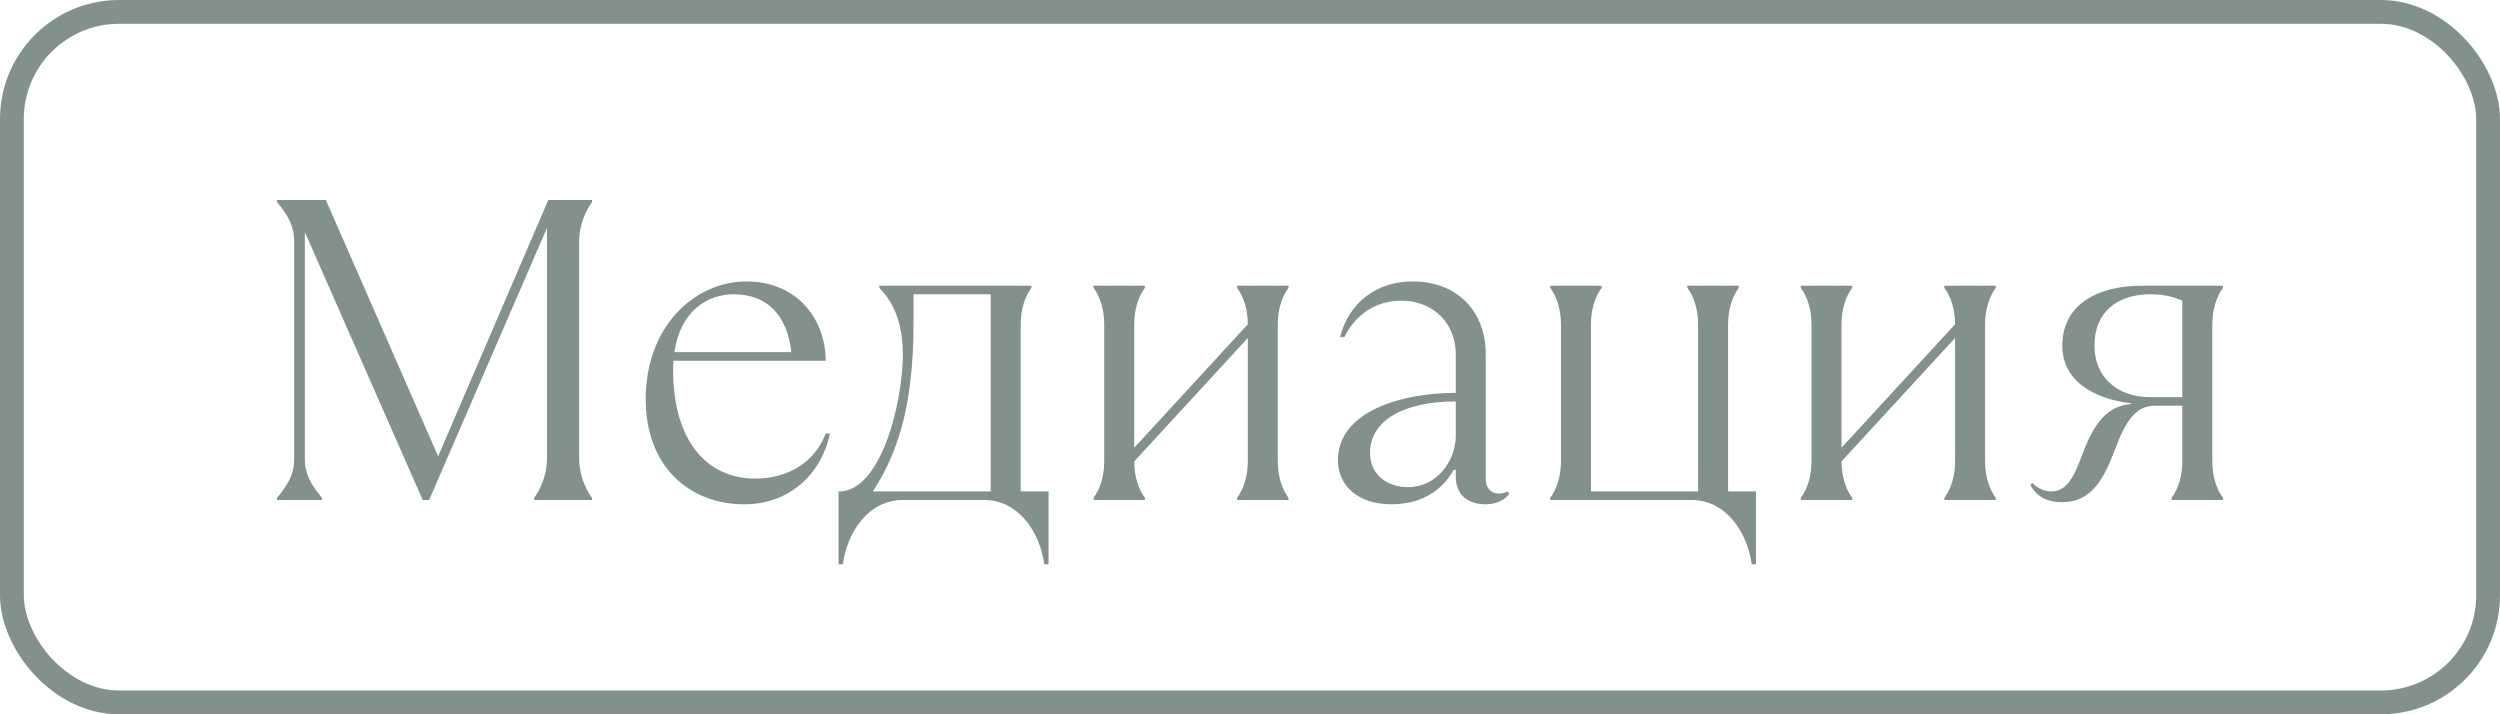 <?xml version="1.0" encoding="UTF-8"?> <svg xmlns="http://www.w3.org/2000/svg" width="105" height="30" viewBox="0 0 105 30" fill="none"> <g opacity="0.55"> <path d="M13.524 21V20.91C13.074 20.37 12.804 19.92 12.804 19.29V9.75L17.754 21H18.024L22.974 9.57V19.29C22.974 19.92 22.704 20.55 22.434 20.91V21H24.864V20.91C24.594 20.55 24.324 19.92 24.324 19.29V10.11C24.324 9.48 24.594 8.85 24.864 8.49V8.4H23.028L18.402 19.164L13.686 8.4H11.634V8.49C12.084 9.03 12.354 9.48 12.354 10.11V19.29C12.354 19.92 12.084 20.37 11.634 20.91V21H13.524ZM34.679 18.21C34.229 19.38 33.149 20.1 31.709 20.1C29.747 20.1 28.271 18.588 28.271 15.528C28.271 15.402 28.271 15.276 28.289 15.15H34.679C34.679 13.44 33.509 11.82 31.349 11.82C29.189 11.82 27.119 13.692 27.119 16.77C27.119 19.56 28.919 21.18 31.259 21.18C33.149 21.18 34.499 19.92 34.859 18.21H34.679ZM30.809 12.36C32.249 12.36 33.059 13.26 33.239 14.79H28.325C28.577 13.062 29.711 12.36 30.809 12.36ZM35.399 23.7C35.579 22.35 36.479 21 37.919 21H41.339C42.779 21 43.679 22.35 43.859 23.7H44.039V20.64H42.869V13.62C42.869 12.99 43.049 12.45 43.319 12.09V12H36.929V12.09C37.379 12.54 37.919 13.35 37.919 14.88C37.919 16.896 37.019 20.55 35.309 20.64H35.219V23.7H35.399ZM36.659 20.64C37.613 19.164 38.369 17.256 38.369 13.566V12.36H41.609V20.64H36.659ZM48.087 21V20.91C47.818 20.55 47.638 20.01 47.638 19.38L52.407 14.196V19.38C52.407 20.01 52.227 20.55 51.958 20.91V21H54.117V20.91C53.847 20.55 53.667 20.01 53.667 19.38V13.62C53.667 12.99 53.847 12.45 54.117 12.09V12H51.958V12.09C52.227 12.45 52.407 12.99 52.407 13.62L47.638 18.804V13.62C47.638 12.99 47.818 12.45 48.087 12.09V12H45.928V12.09C46.197 12.45 46.377 12.99 46.377 13.62V19.38C46.377 20.01 46.197 20.55 45.928 20.91V21H48.087ZM63.302 20.64C63.266 20.676 63.14 20.73 62.942 20.73C62.672 20.73 62.402 20.55 62.402 20.1V14.88C62.402 13.098 61.232 11.82 59.324 11.82C57.812 11.82 56.642 12.72 56.282 14.16H56.462C56.912 13.26 57.722 12.63 58.856 12.63C60.242 12.63 61.142 13.62 61.142 14.88V16.5C58.802 16.5 56.192 17.31 56.192 19.326C56.192 20.37 57.002 21.18 58.442 21.18C59.54 21.18 60.494 20.73 61.052 19.74H61.142V20.01C61.142 20.82 61.682 21.18 62.402 21.18C62.852 21.18 63.212 21 63.392 20.73L63.302 20.64ZM59.126 20.46C58.352 20.46 57.542 20.01 57.542 19.02C57.542 17.67 58.946 16.86 61.142 16.86V18.3C61.142 19.344 60.368 20.46 59.126 20.46ZM73.75 23.7V20.64H72.58V13.62C72.58 12.99 72.76 12.45 73.03 12.09V12H70.87V12.09C71.14 12.45 71.32 12.99 71.32 13.62V20.64H66.82V13.62C66.82 12.99 67 12.45 67.27 12.09V12H65.11V12.09C65.38 12.45 65.56 12.99 65.56 13.62V19.38C65.56 20.01 65.38 20.55 65.11 20.91V21H71.05C72.49 21 73.39 22.35 73.57 23.7H73.75ZM77.793 21V20.91C77.523 20.55 77.343 20.01 77.343 19.38L82.113 14.196V19.38C82.113 20.01 81.933 20.55 81.663 20.91V21H83.823V20.91C83.553 20.55 83.373 20.01 83.373 19.38V13.62C83.373 12.99 83.553 12.45 83.823 12.09V12H81.663V12.09C81.933 12.45 82.113 12.99 82.113 13.62L77.343 18.804V13.62C77.343 12.99 77.523 12.45 77.793 12.09V12H75.633V12.09C75.903 12.45 76.083 12.99 76.083 13.62V19.38C76.083 20.01 75.903 20.55 75.633 20.91V21H77.793ZM86.617 21.09C87.913 21.09 88.399 19.992 88.831 18.876C89.191 17.94 89.587 17.04 90.487 17.04H91.657V19.38C91.657 20.01 91.477 20.55 91.207 20.91V21H93.367V20.91C93.097 20.55 92.917 20.01 92.917 19.38V13.62C92.917 12.99 93.097 12.45 93.367 12.09V12H89.947C88.201 12 86.617 12.72 86.617 14.52C86.617 16.248 88.399 16.824 89.497 16.932V16.968C88.309 17.058 87.823 18.12 87.427 19.164C87.139 19.938 86.833 20.64 86.167 20.64C85.897 20.64 85.627 20.55 85.357 20.28L85.267 20.37C85.537 20.82 85.897 21.09 86.617 21.09ZM90.307 16.68C88.867 16.68 87.967 15.78 87.967 14.52C87.967 13.08 88.957 12.36 90.307 12.36C90.847 12.36 91.261 12.45 91.657 12.63V16.68H90.307Z" fill="#1E3632"></path> <rect x="0.5" y="0.5" width="104" height="29" rx="4.5" stroke="#1E3632"></rect> </g> </svg> 
